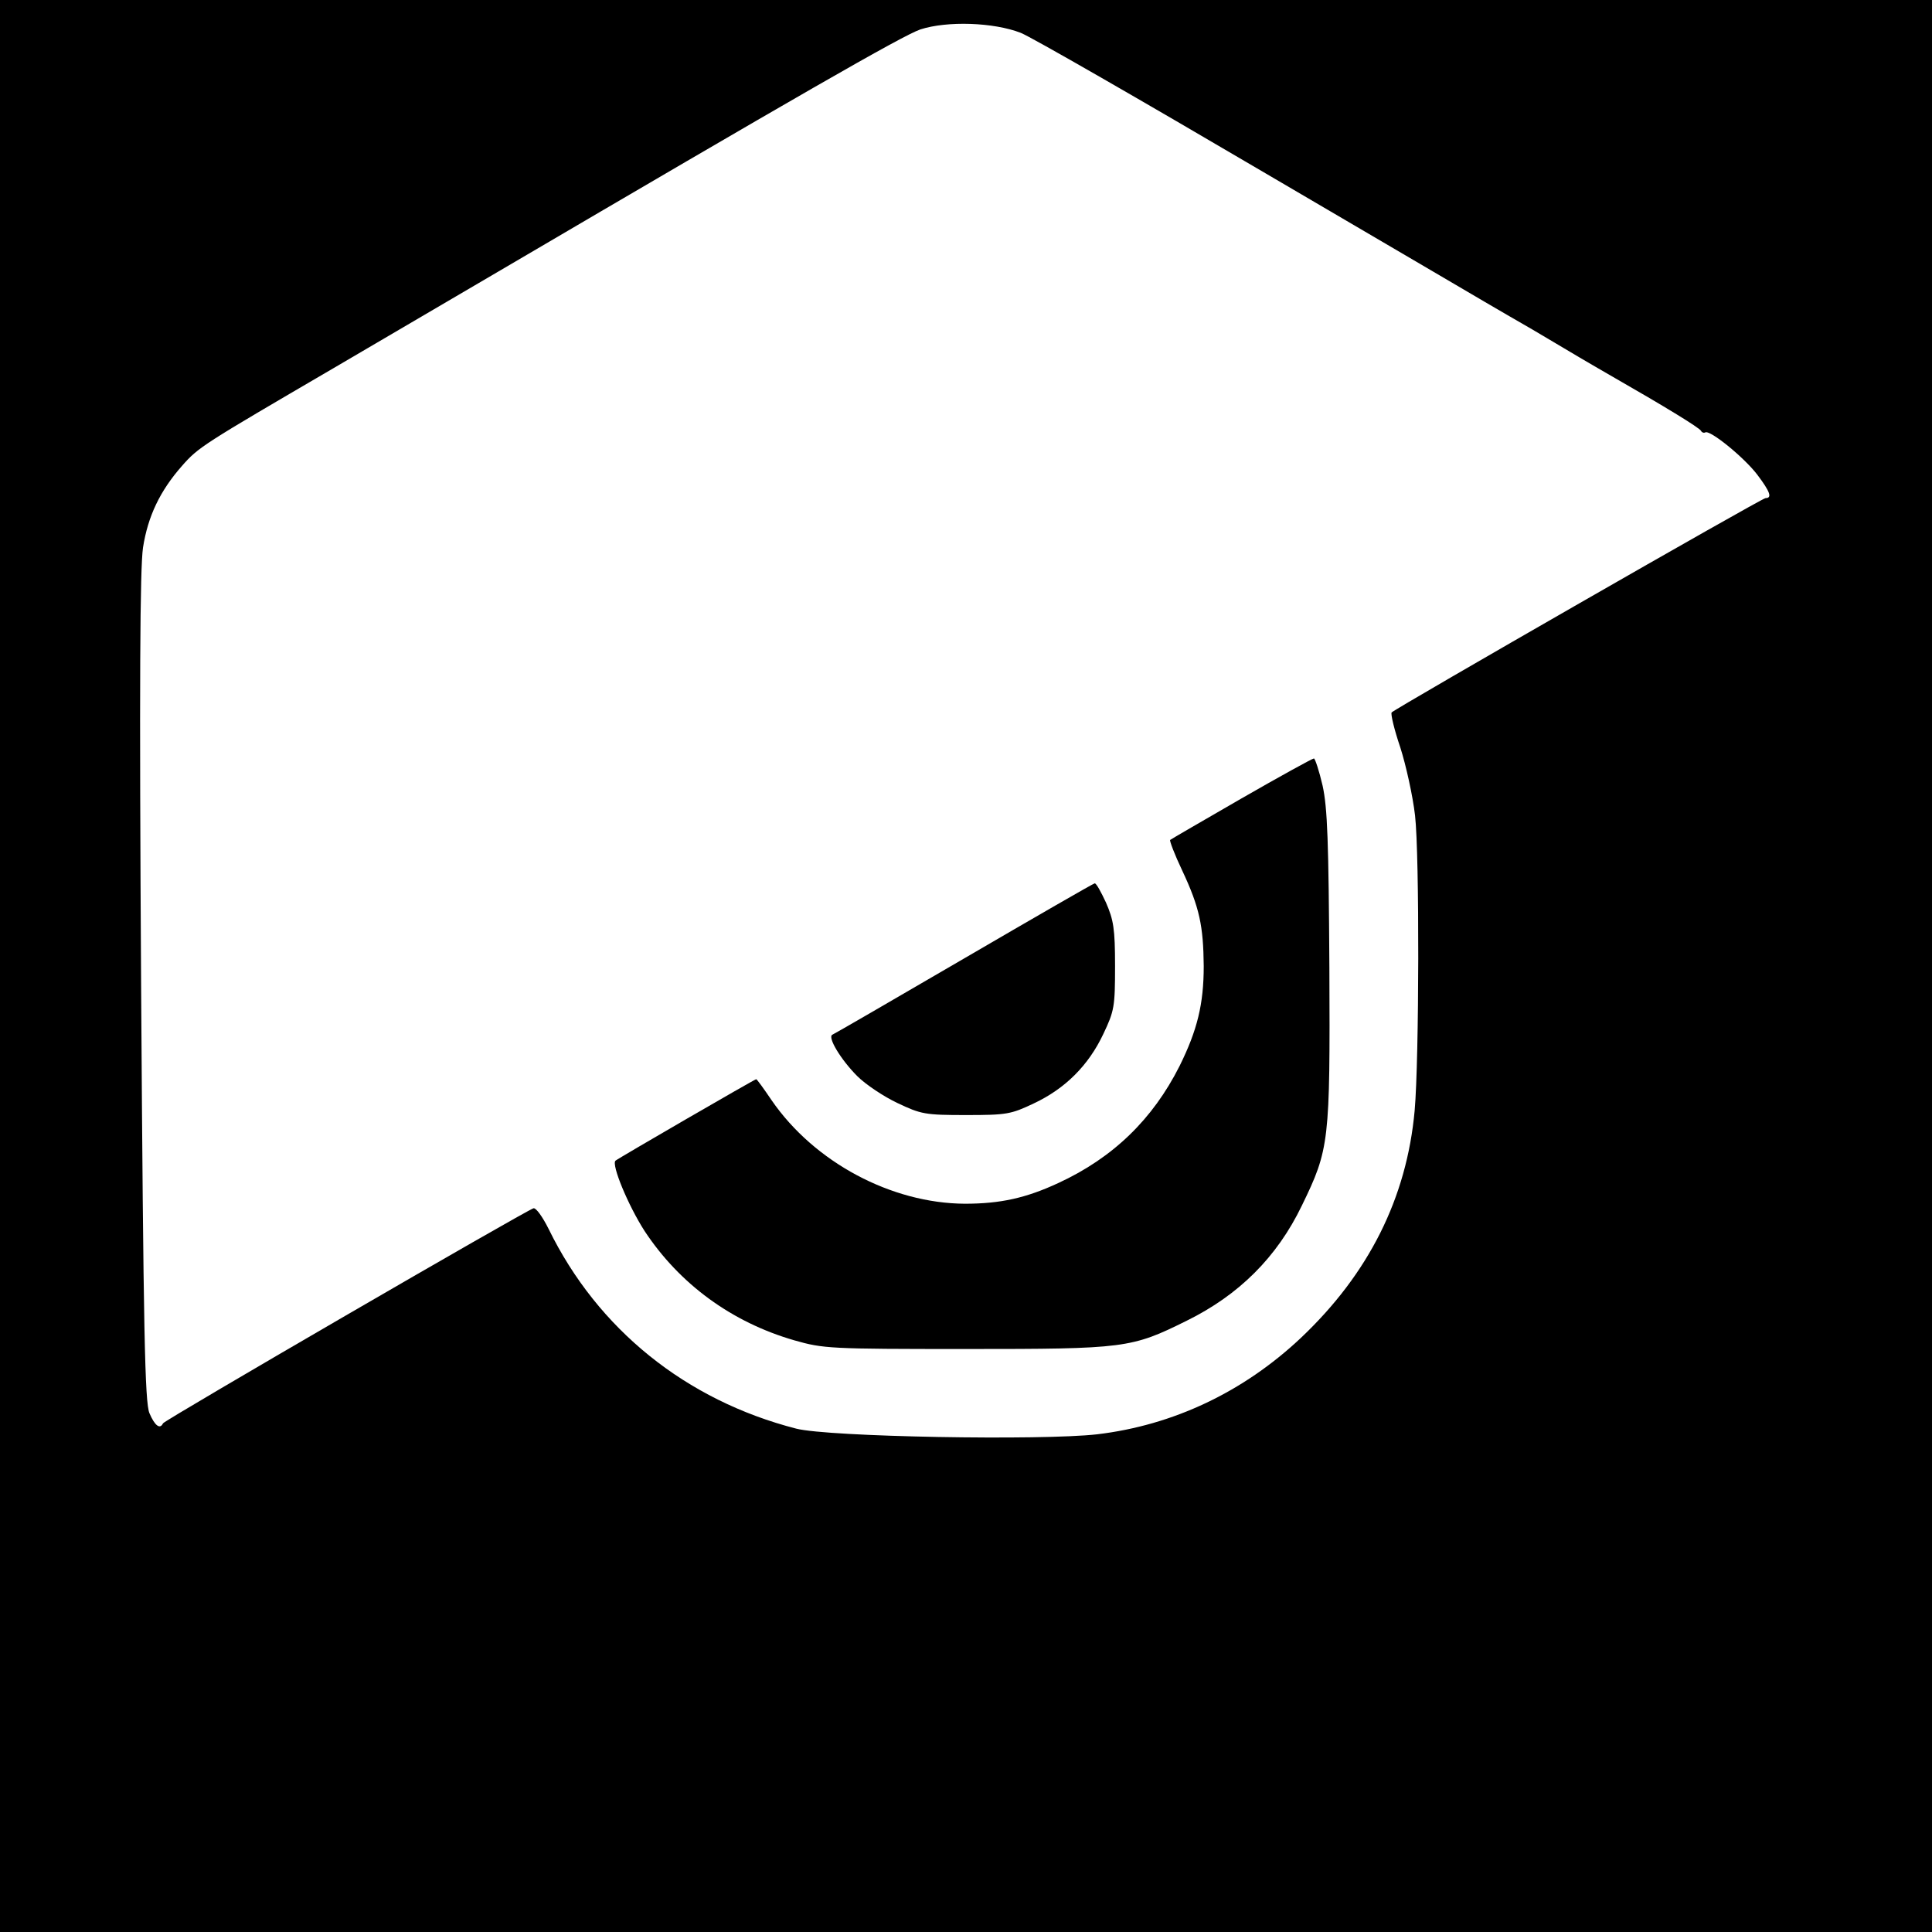 <?xml version="1.0" standalone="no"?>
<!DOCTYPE svg PUBLIC "-//W3C//DTD SVG 20010904//EN"
 "http://www.w3.org/TR/2001/REC-SVG-20010904/DTD/svg10.dtd">
<svg version="1.0" xmlns="http://www.w3.org/2000/svg"
 width="512pt" height="512pt" viewBox="0 0 512 512"
 preserveAspectRatio="xMidYMid meet">
<g transform="translate(0,512) scale(0.1,-0.1)"
fill="#000000" stroke="none">
<path d="M0 2560 l0 -2560 2560 0 2560 0 0 2560 0 2560 -2560 0 -2560 0 0
-2560z m2705 2473 c28 -11 320 -179 650 -373 330 -193 620 -364 645 -378 25
-14 90 -52 145 -85 55 -33 116 -68 135 -79 124 -71 225 -132 228 -140 2 -4 7
-6 11 -4 12 8 103 -66 138 -112 34 -45 40 -62 22 -62 -10 0 -977 -555 -991
-568 -3 -4 7 -46 23 -93 15 -47 33 -128 39 -180 12 -105 11 -645 -1 -782 -21
-232 -122 -433 -302 -603 -152 -143 -338 -231 -539 -255 -147 -17 -713 -7
-798 15 -292 75 -526 263 -656 529 -16 32 -33 56 -40 55 -19 -5 -979 -562
-982 -570 -8 -17 -22 -6 -36 27 -12 29 -16 206 -22 1127 -5 811 -3 1112 5
1167 13 83 45 150 103 216 44 50 52 55 403 260 149 87 344 202 435 255 787
462 1072 626 1119 642 71 23 194 19 266 -9z"/>
<path d="M3290 3004 c-102 -59 -187 -108 -189 -110 -2 -2 12 -39 32 -81 46
-98 56 -147 57 -253 0 -101 -17 -170 -64 -265 -71 -141 -176 -243 -321 -310
-86 -40 -154 -55 -248 -55 -195 1 -399 110 -512 274 -21 31 -39 56 -41 56 -4
0 -368 -211 -373 -216 -11 -11 34 -119 77 -186 93 -141 231 -242 397 -290 77
-22 93 -23 455 -23 422 0 438 2 585 75 138 68 239 168 305 305 73 150 75 168
73 630 -2 334 -5 424 -18 483 -9 39 -20 72 -23 72 -4 0 -91 -48 -192 -106z"/>
<path d="M2555 2580 c-187 -109 -344 -200 -349 -202 -14 -6 22 -66 66 -110 22
-22 70 -54 106 -71 63 -30 74 -32 182 -32 108 0 119 2 180 31 83 39 145 101
184 184 29 61 31 72 31 180 0 99 -4 122 -24 168 -13 28 -26 52 -30 51 -3 0
-159 -90 -346 -199z"/>
</g>
</svg>
